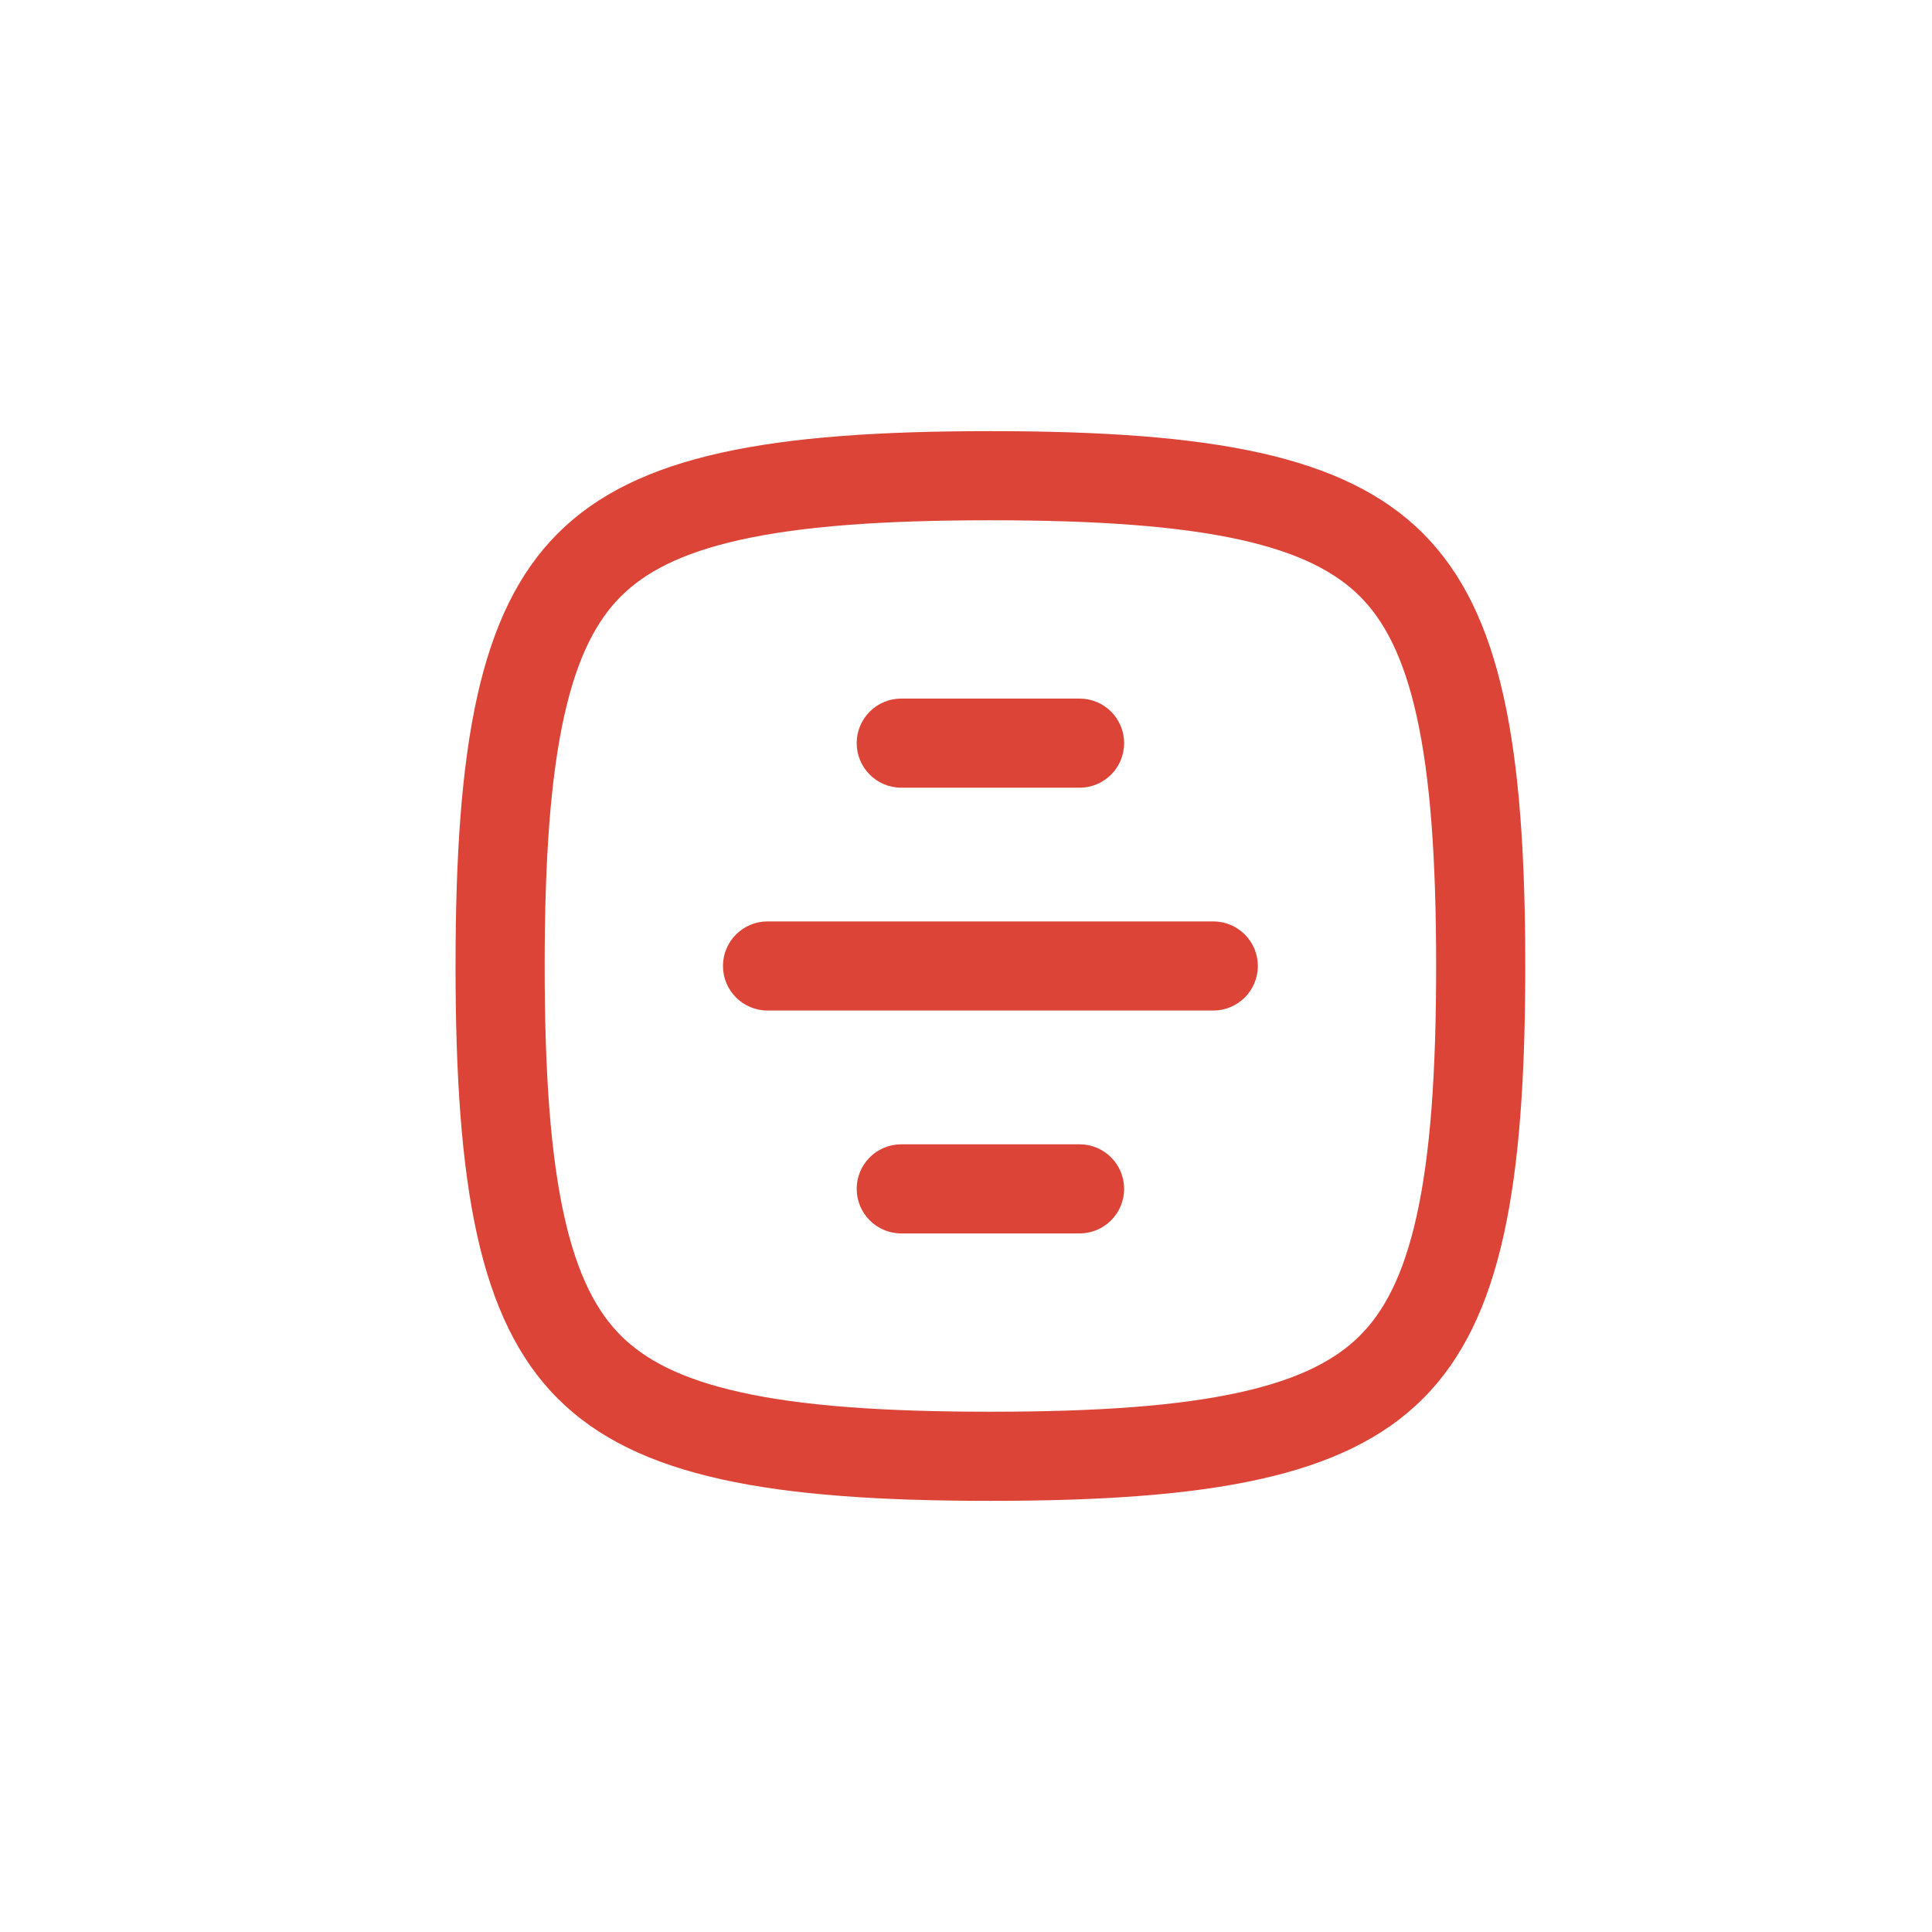 <svg width="38" height="38" viewBox="0 0 38 38" fill="none" xmlns="http://www.w3.org/2000/svg">
<path d="M16.85 14.616C16.85 14.132 17.243 13.74 17.727 13.74H21.233C21.718 13.74 22.11 14.132 22.11 14.616C22.11 15.101 21.718 15.493 21.233 15.493H17.727C17.243 15.493 16.85 15.101 16.85 14.616Z" fill="#DB4437"/>
<path d="M14.22 19C14.22 18.515 14.613 18.123 15.097 18.123H23.863C24.348 18.123 24.74 18.515 24.74 19C24.74 19.484 24.348 19.876 23.863 19.876H15.097C14.613 19.876 14.22 19.484 14.22 19Z" fill="#DB4437"/>
<path d="M17.727 22.507C17.243 22.507 16.85 22.899 16.85 23.384C16.85 23.868 17.243 24.26 17.727 24.26H21.233C21.718 24.26 22.11 23.868 22.11 23.384C22.11 22.899 21.718 22.507 21.233 22.507H17.727Z" fill="#DB4437"/>
<path fill-rule="evenodd" clip-rule="evenodd" d="M8.96 19C8.96 27.663 10.817 29.52 19.48 29.52C28.143 29.52 30 27.663 30 19C30 10.337 28.143 8.48 19.48 8.48C10.817 8.48 8.96 10.337 8.96 19ZM19.48 27.767C17.354 27.767 15.766 27.651 14.562 27.383C13.378 27.12 12.677 26.734 12.211 26.269C11.746 25.804 11.36 25.102 11.097 23.918C10.83 22.714 10.713 21.126 10.713 19C10.713 16.874 10.83 15.286 11.097 14.082C11.36 12.898 11.746 12.196 12.211 11.731C12.677 11.266 13.378 10.88 14.562 10.617C15.766 10.35 17.354 10.233 19.48 10.233C21.606 10.233 23.194 10.35 24.398 10.617C25.582 10.88 26.284 11.266 26.749 11.731C27.214 12.196 27.6 12.898 27.863 14.082C28.131 15.286 28.247 16.874 28.247 19C28.247 21.126 28.131 22.714 27.863 23.918C27.6 25.102 27.214 25.804 26.749 26.269C26.284 26.734 25.582 27.12 24.398 27.383C23.194 27.651 21.606 27.767 19.48 27.767Z" fill="#DB4437"/>
</svg>
